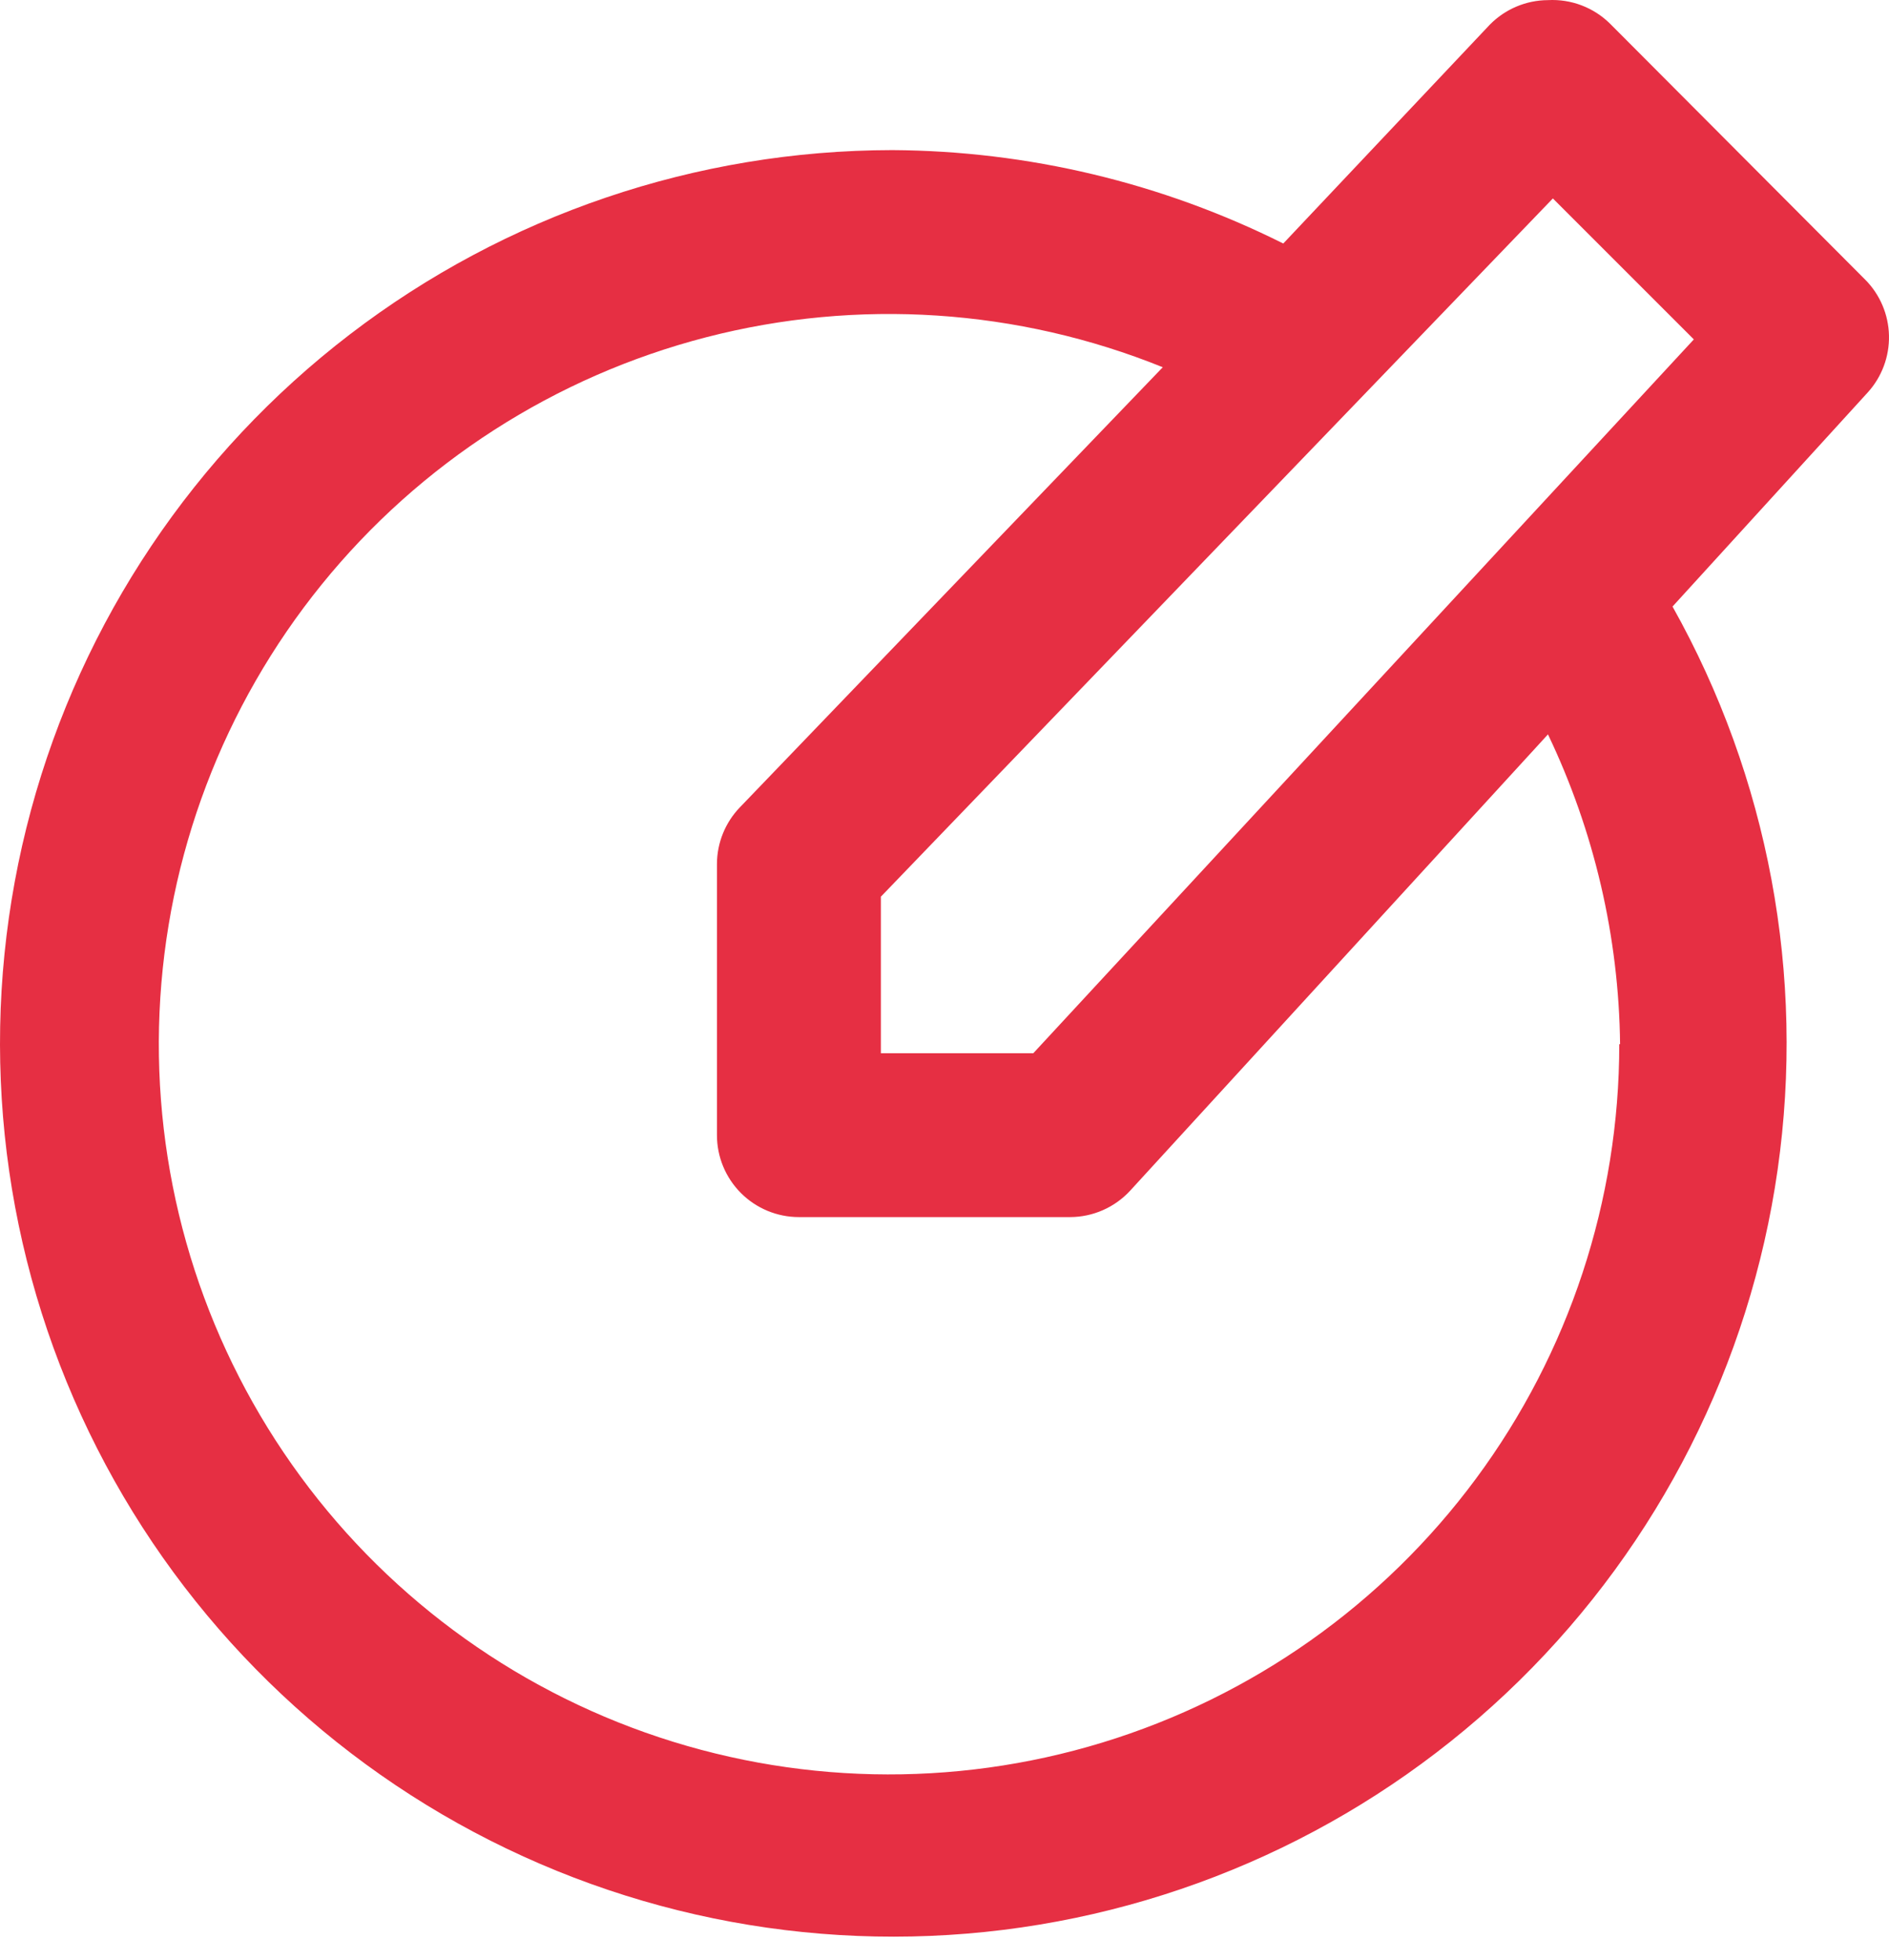 <?xml version="1.0" encoding="UTF-8"?> <svg xmlns="http://www.w3.org/2000/svg" width="80" height="83" viewBox="0 0 80 83" fill="none"> <path d="M78.989 11.841L68.195 1.012C67.499 0.318 66.54 -0.048 65.557 0.005C64.63 0.009 63.743 0.384 63.093 1.046L54.347 10.313C49.205 7.742 43.54 6.389 37.791 6.357C29.485 6.366 21.412 9.108 14.82 14.16C8.228 19.212 3.481 26.293 1.312 34.311C-0.856 42.328 -0.326 50.837 2.822 58.523C5.969 66.209 11.558 72.646 18.727 76.841C25.896 81.035 34.246 82.754 42.488 81.732C50.73 80.709 58.407 77.002 64.335 71.184C70.262 65.365 74.109 57.758 75.284 49.535C76.458 41.313 74.894 32.932 70.832 25.688L79.092 16.629C79.694 15.97 80.018 15.105 79.999 14.213C79.98 13.322 79.618 12.471 78.988 11.839L78.989 11.841ZM68.577 44.223C68.578 50.846 66.451 57.295 62.511 62.619C58.571 67.943 53.026 71.861 46.692 73.797C40.358 75.734 33.57 75.585 27.326 73.374C21.083 71.162 15.715 67.005 12.011 61.514C8.308 56.022 6.466 49.487 6.756 42.869C7.046 36.252 9.453 29.903 13.622 24.756C17.791 19.61 23.502 15.938 29.916 14.281C36.329 12.624 43.104 13.07 49.244 15.553L31.335 34.191C30.715 34.834 30.367 35.692 30.363 36.586V48.074C30.363 48.995 30.729 49.877 31.38 50.528C32.031 51.179 32.914 51.545 33.834 51.545H45.322C46.284 51.542 47.202 51.139 47.856 50.434L65.557 31.102C67.517 35.202 68.56 39.679 68.611 44.222L68.577 44.223ZM43.761 44.605H37.305V37.976L65.765 8.404L71.735 14.374L43.761 44.605Z" fill="#E62F43"></path> </svg> 
